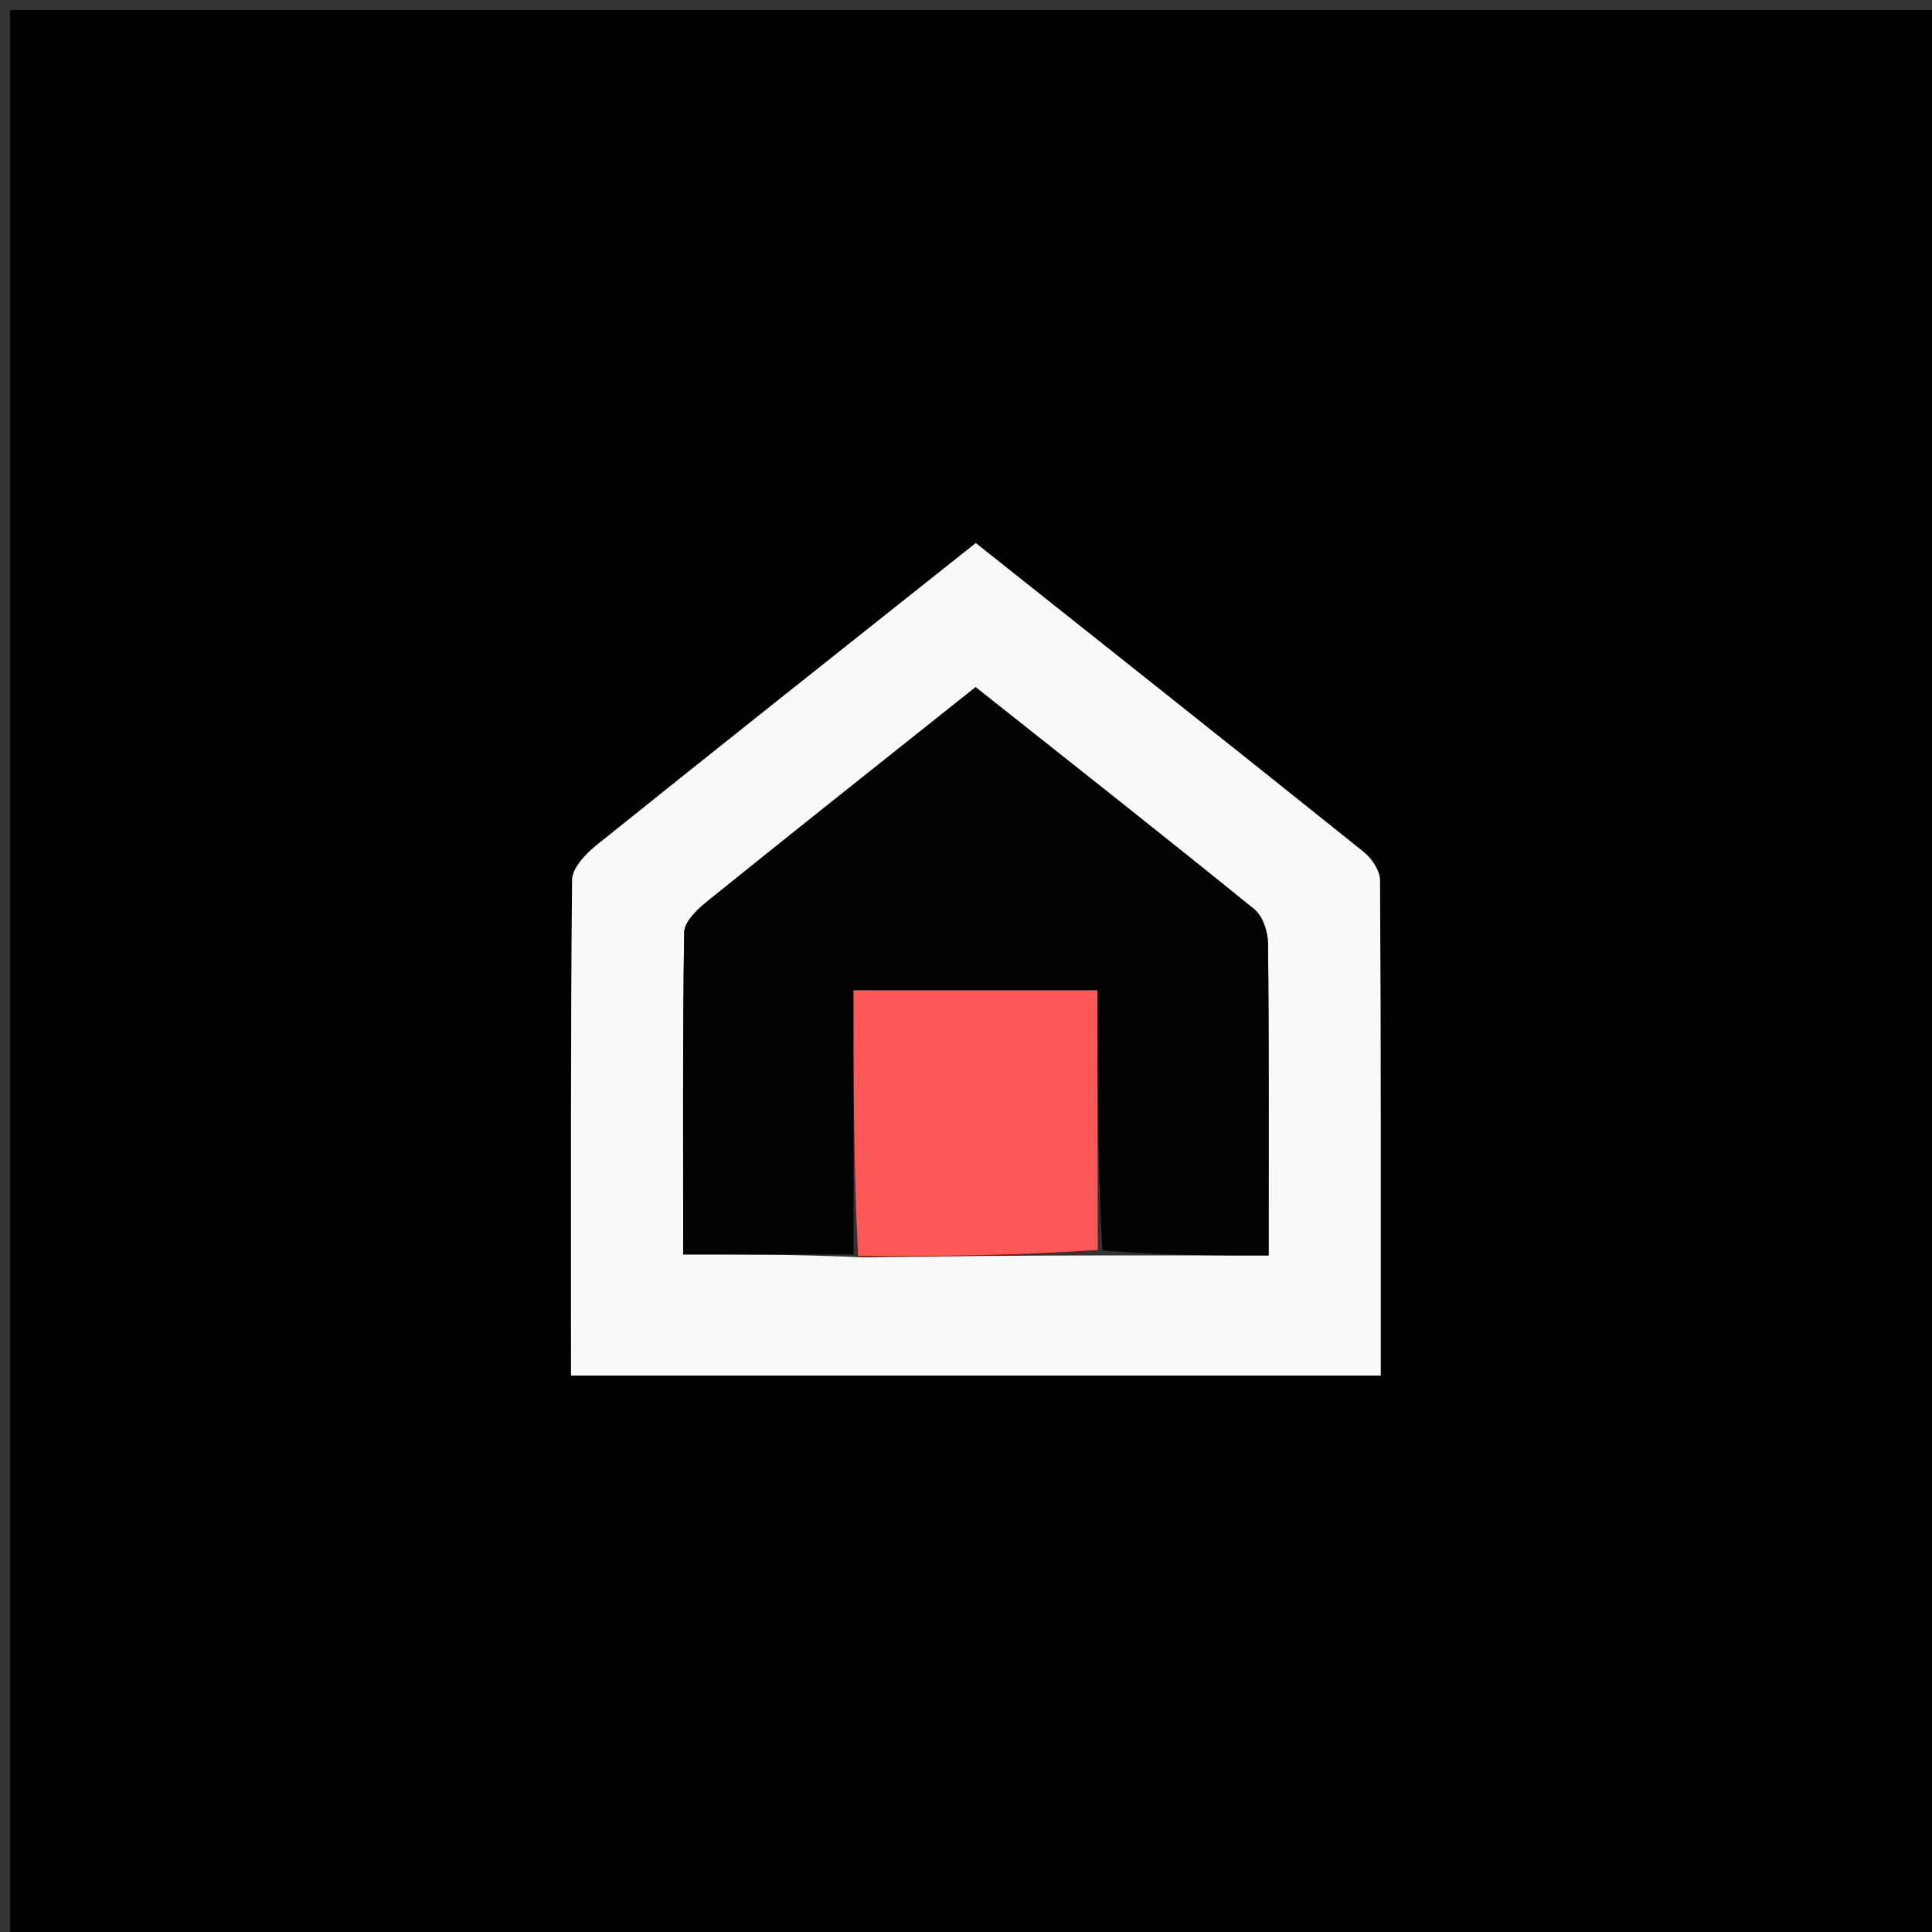 <svg version="1.1" id="Layer_1" xmlns="http://www.w3.org/2000/svg" xmlns:xlink="http://www.w3.org/1999/xlink" x="0px" y="0px"
	 width="100%" viewBox="0 0 192 192" enable-background="new 0 0 192 192" xml:space="preserve">
<rect x="0" y="0" width="192" height="192" fill="#333333" stroke="none"/>
<path fill="#000000" opacity="1" stroke="none" 
	d="
M94,193 
	C62.667,193 31.833,193 1,193 
	C1,129 1,65 1,1 
	C65,1 129,1 193,1 
	C193,65 193,129 193,193 
	C160.167,193 127.333,193 94,193 
M76.501,136.697 
	C96.597,136.697 116.694,136.697 137.217,136.697 
	C137.217,120.027 137.245,103.75 137.146,87.475 
	C137.141,86.521 136.325,85.304 135.523,84.662 
	C122.709,74.387 109.835,64.187 96.972,53.967 
	C84.193,64.123 71.682,74.031 59.238,84.023 
	C58.176,84.876 56.863,86.286 56.852,87.448 
	C56.696,103.723 56.746,120.001 56.746,136.697 
	C63.276,136.697 69.389,136.697 76.501,136.697 
z"/>
<path fill="#F9F9F9" opacity="1" stroke="none" 
	d="
M76.001,136.697 
	C69.389,136.697 63.276,136.697 56.746,136.697 
	C56.746,120.001 56.696,103.723 56.852,87.448 
	C56.863,86.286 58.176,84.876 59.238,84.023 
	C71.682,74.031 84.193,64.123 96.972,53.967 
	C109.835,64.187 122.709,74.387 135.523,84.662 
	C136.325,85.304 137.141,86.521 137.146,87.475 
	C137.245,103.75 137.217,120.027 137.217,136.697 
	C116.694,136.697 96.597,136.697 76.001,136.697 
M85.743,124.953 
	C93.535,124.855 101.328,124.757 110.035,124.764 
	C115.306,124.764 120.577,124.764 126.075,124.764 
	C126.075,114.047 126.119,103.905 126.014,93.766 
	C126.002,92.602 125.483,91.038 124.638,90.352 
	C115.496,82.934 106.241,75.655 96.954,68.288 
	C87.828,75.555 78.97,82.571 70.175,89.665 
	C69.226,90.431 68.009,91.645 67.994,92.667 
	C67.834,103.258 67.896,113.852 67.896,124.665 
	C73.904,124.665 79.364,124.665 85.743,124.953 
z"/>
<path fill="#040303" opacity="1" stroke="none" 
	d="
M84.824,124.665 
	C79.364,124.665 73.904,124.665 67.896,124.665 
	C67.896,113.852 67.834,103.258 67.994,92.667 
	C68.009,91.645 69.226,90.431 70.175,89.665 
	C78.97,82.571 87.828,75.555 96.954,68.288 
	C106.241,75.655 115.496,82.934 124.638,90.352 
	C125.483,91.038 126.002,92.602 126.014,93.766 
	C126.119,103.905 126.075,114.047 126.075,124.764 
	C120.577,124.764 115.306,124.764 109.551,124.267 
	C109.066,115.353 109.066,106.936 109.066,98.417 
	C100.735,98.417 92.904,98.417 84.824,98.417 
	C84.824,107.417 84.824,116.041 84.824,124.665 
z"/>
<path fill="#FD5758" opacity="1" stroke="none" 
	d="
M85.283,124.809 
	C84.824,116.041 84.824,107.417 84.824,98.417 
	C92.904,98.417 100.735,98.417 109.066,98.417 
	C109.066,106.936 109.066,115.353 109.093,124.215 
	C101.328,124.757 93.535,124.855 85.283,124.809 
z"/>
</svg>